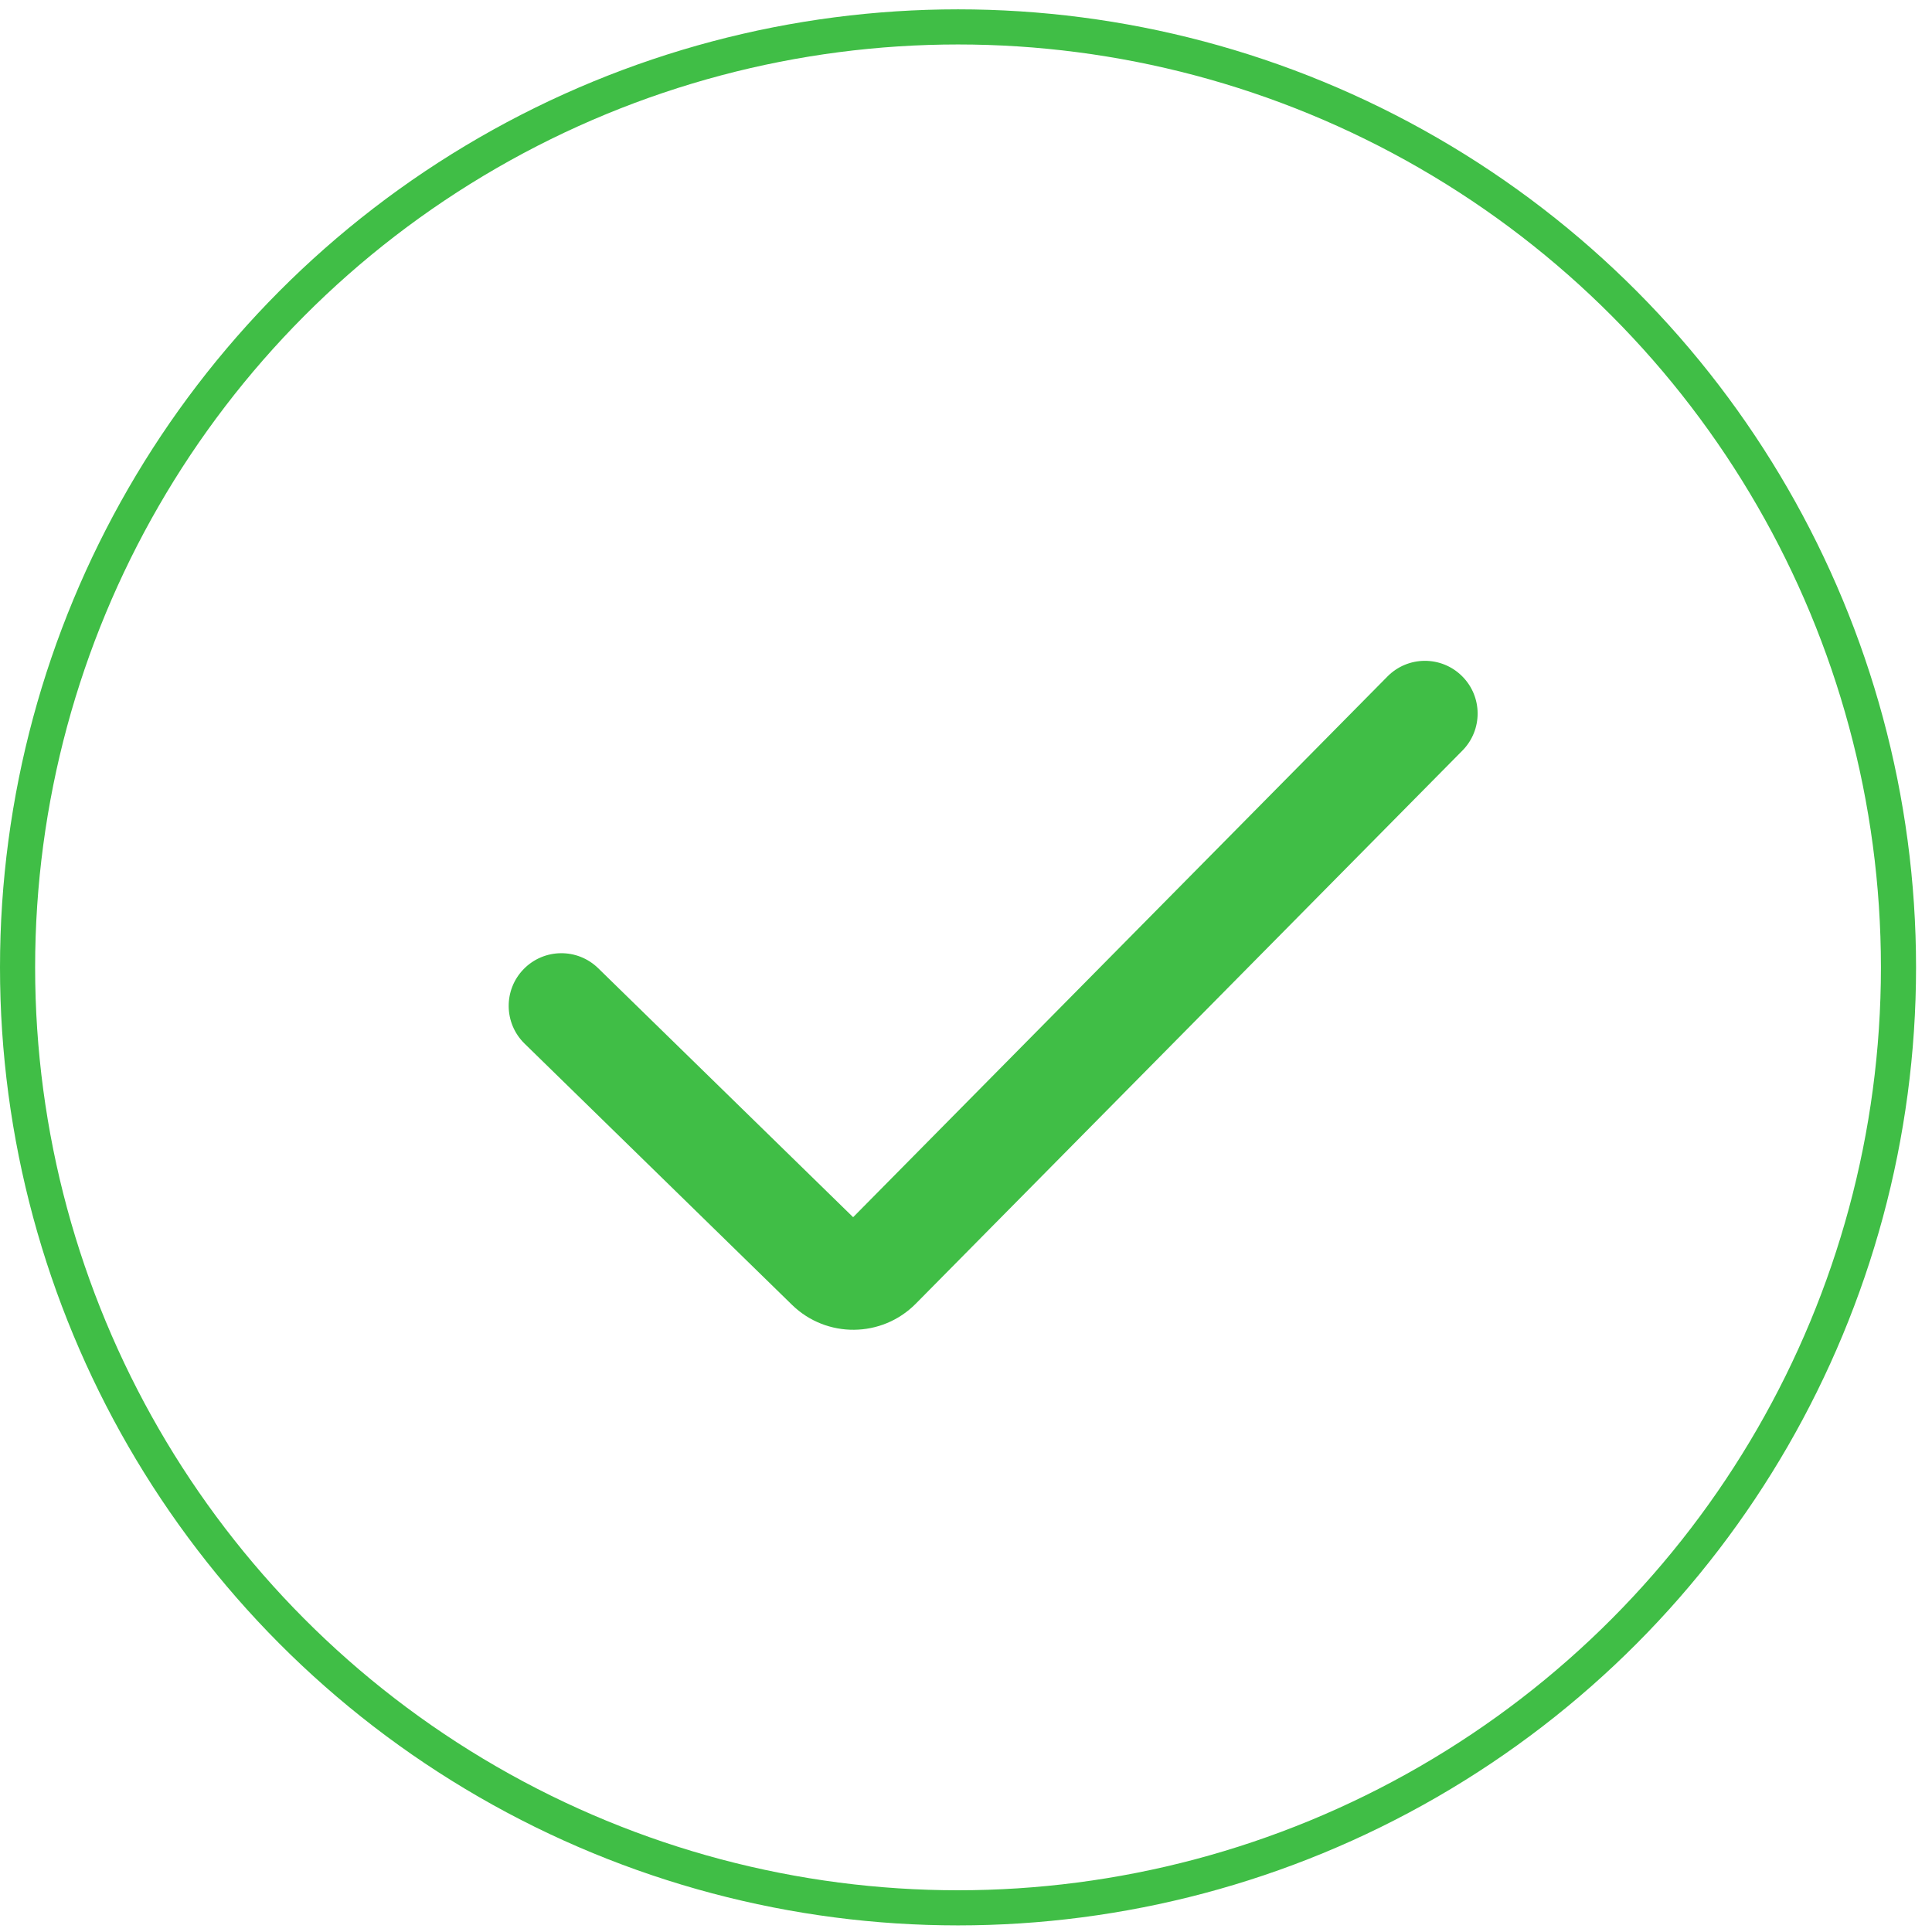 <svg xmlns="http://www.w3.org/2000/svg" width="55" height="55" viewBox="0 0 55 55" fill="none"><circle cx="27.273" cy="27.539" r="26.773" stroke="#40BE46"></circle><path d="M17.029 27.563C16.437 26.984 15.487 26.995 14.908 27.588C14.329 28.181 14.341 29.13 14.933 29.709L17.029 27.563ZM41.632 21.367C42.214 20.778 42.209 19.828 41.619 19.246C41.03 18.663 40.08 18.669 39.498 19.258L41.632 21.367ZM23.594 36.071L22.546 37.145L23.594 36.071ZM14.933 29.709L22.546 37.145L24.642 34.998L17.029 27.563L14.933 29.709ZM26.071 37.113L41.632 21.367L39.498 19.258L23.937 35.005L26.071 37.113ZM22.546 37.145C23.529 38.105 25.104 38.091 26.071 37.113L23.937 35.005C24.13 34.809 24.445 34.806 24.642 34.998L22.546 37.145Z" fill="#40BE46"></path></svg>